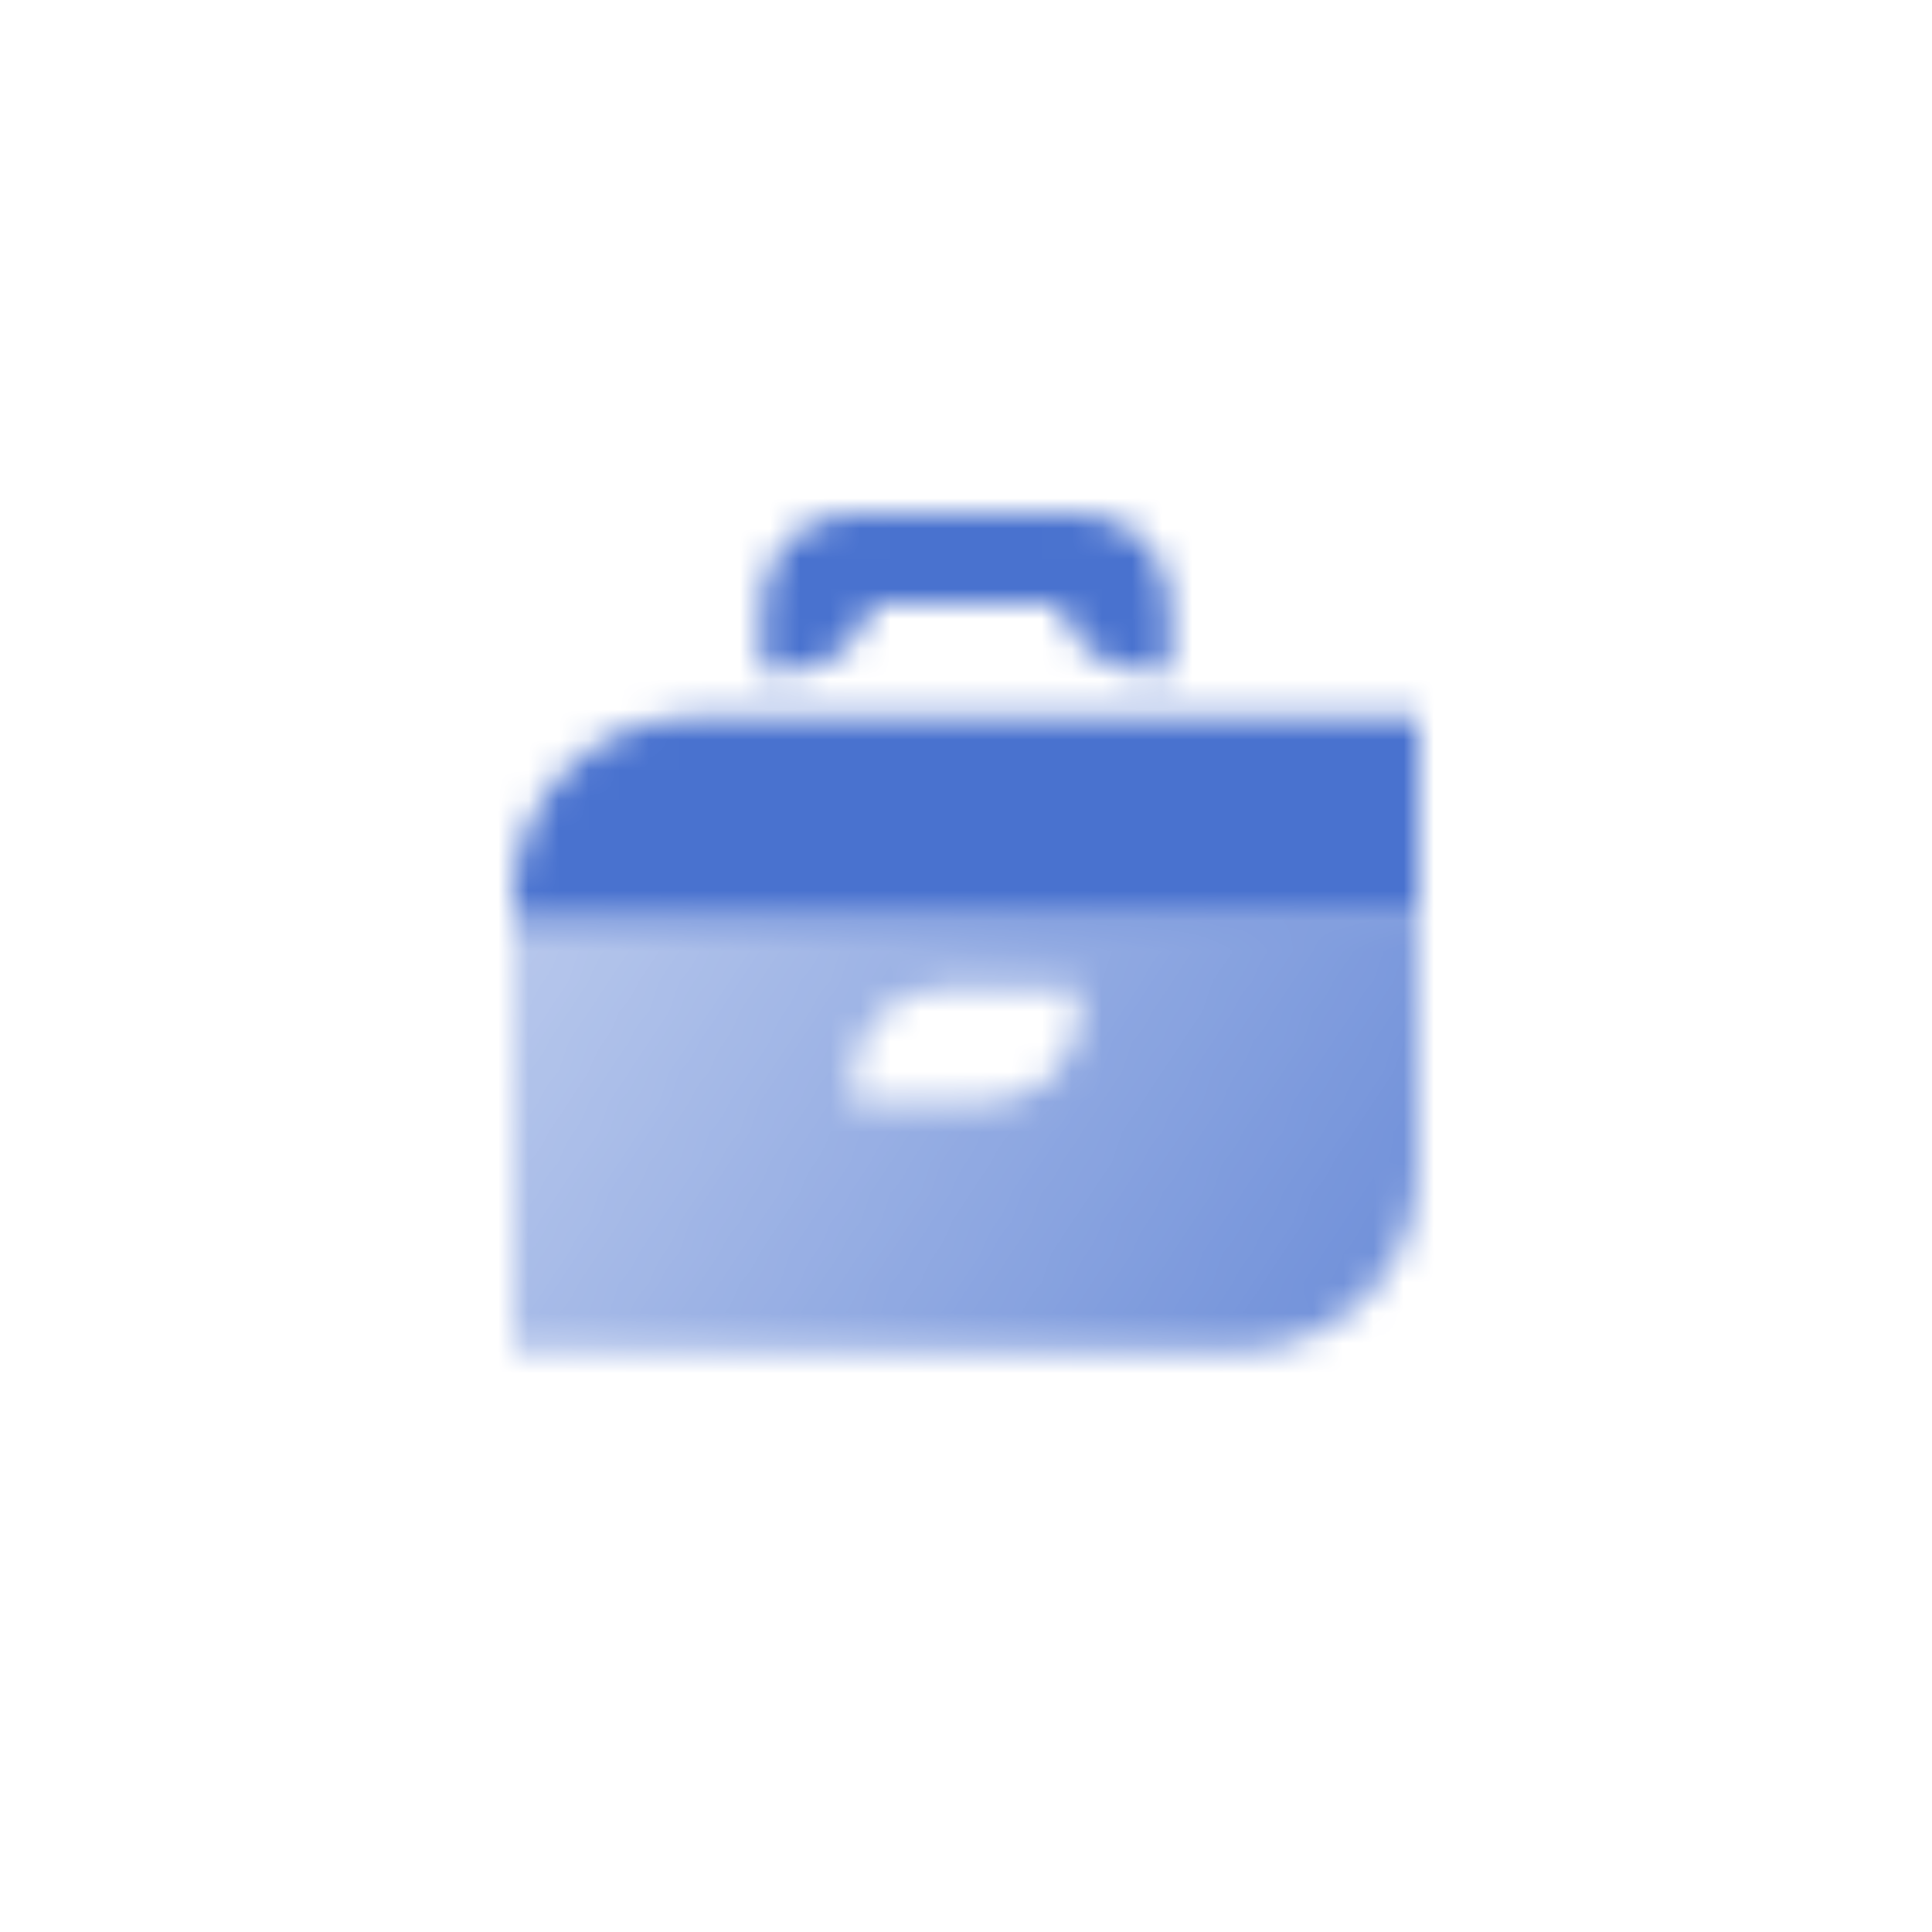 <svg width="64" height="64" viewBox="0 0 64 64" fill="none" xmlns="http://www.w3.org/2000/svg">
<mask id="mask0_1183_23709" style="mask-type:alpha" maskUnits="userSpaceOnUse" x="17" y="17" width="30" height="28">
<path fill-rule="evenodd" clip-rule="evenodd" d="M25.25 20C25.25 18.343 26.593 17 28.25 17H29H35H35.75C37.407 17 38.75 18.343 38.75 20V22.25H38C36.602 22.25 35.428 21.294 35.094 20H28.905C28.573 21.294 27.398 22.25 26 22.25H25.25V20Z" fill="black"/>
<path fill-rule="evenodd" clip-rule="evenodd" d="M47 30.5H17V44.75H41C44.314 44.75 47 42.064 47 38.75V30.5ZM31.25 32.75C29.593 32.75 28.25 34.093 28.25 35.75V36.5H32.75C34.407 36.5 35.75 35.157 35.75 33.5V32.75H31.25Z" fill="url(#paint0_linear_1183_23709)"/>
<path d="M17 29.75C17 26.436 19.686 23.75 23 23.75H47V30.5H17V29.75Z" fill="black"/>
</mask>
<g mask="url(#mask0_1183_23709)">
<path d="M14 14H50V50H14V14Z" fill="#4972CF"/>
</g>
<defs>
<linearGradient id="paint0_linear_1183_23709" x1="45.5" y1="45.462" x2="18.462" y2="29.309" gradientUnits="userSpaceOnUse">
<stop stop-opacity="0.8"/>
<stop offset="1" stop-opacity="0.4"/>
</linearGradient>
</defs>
</svg>
